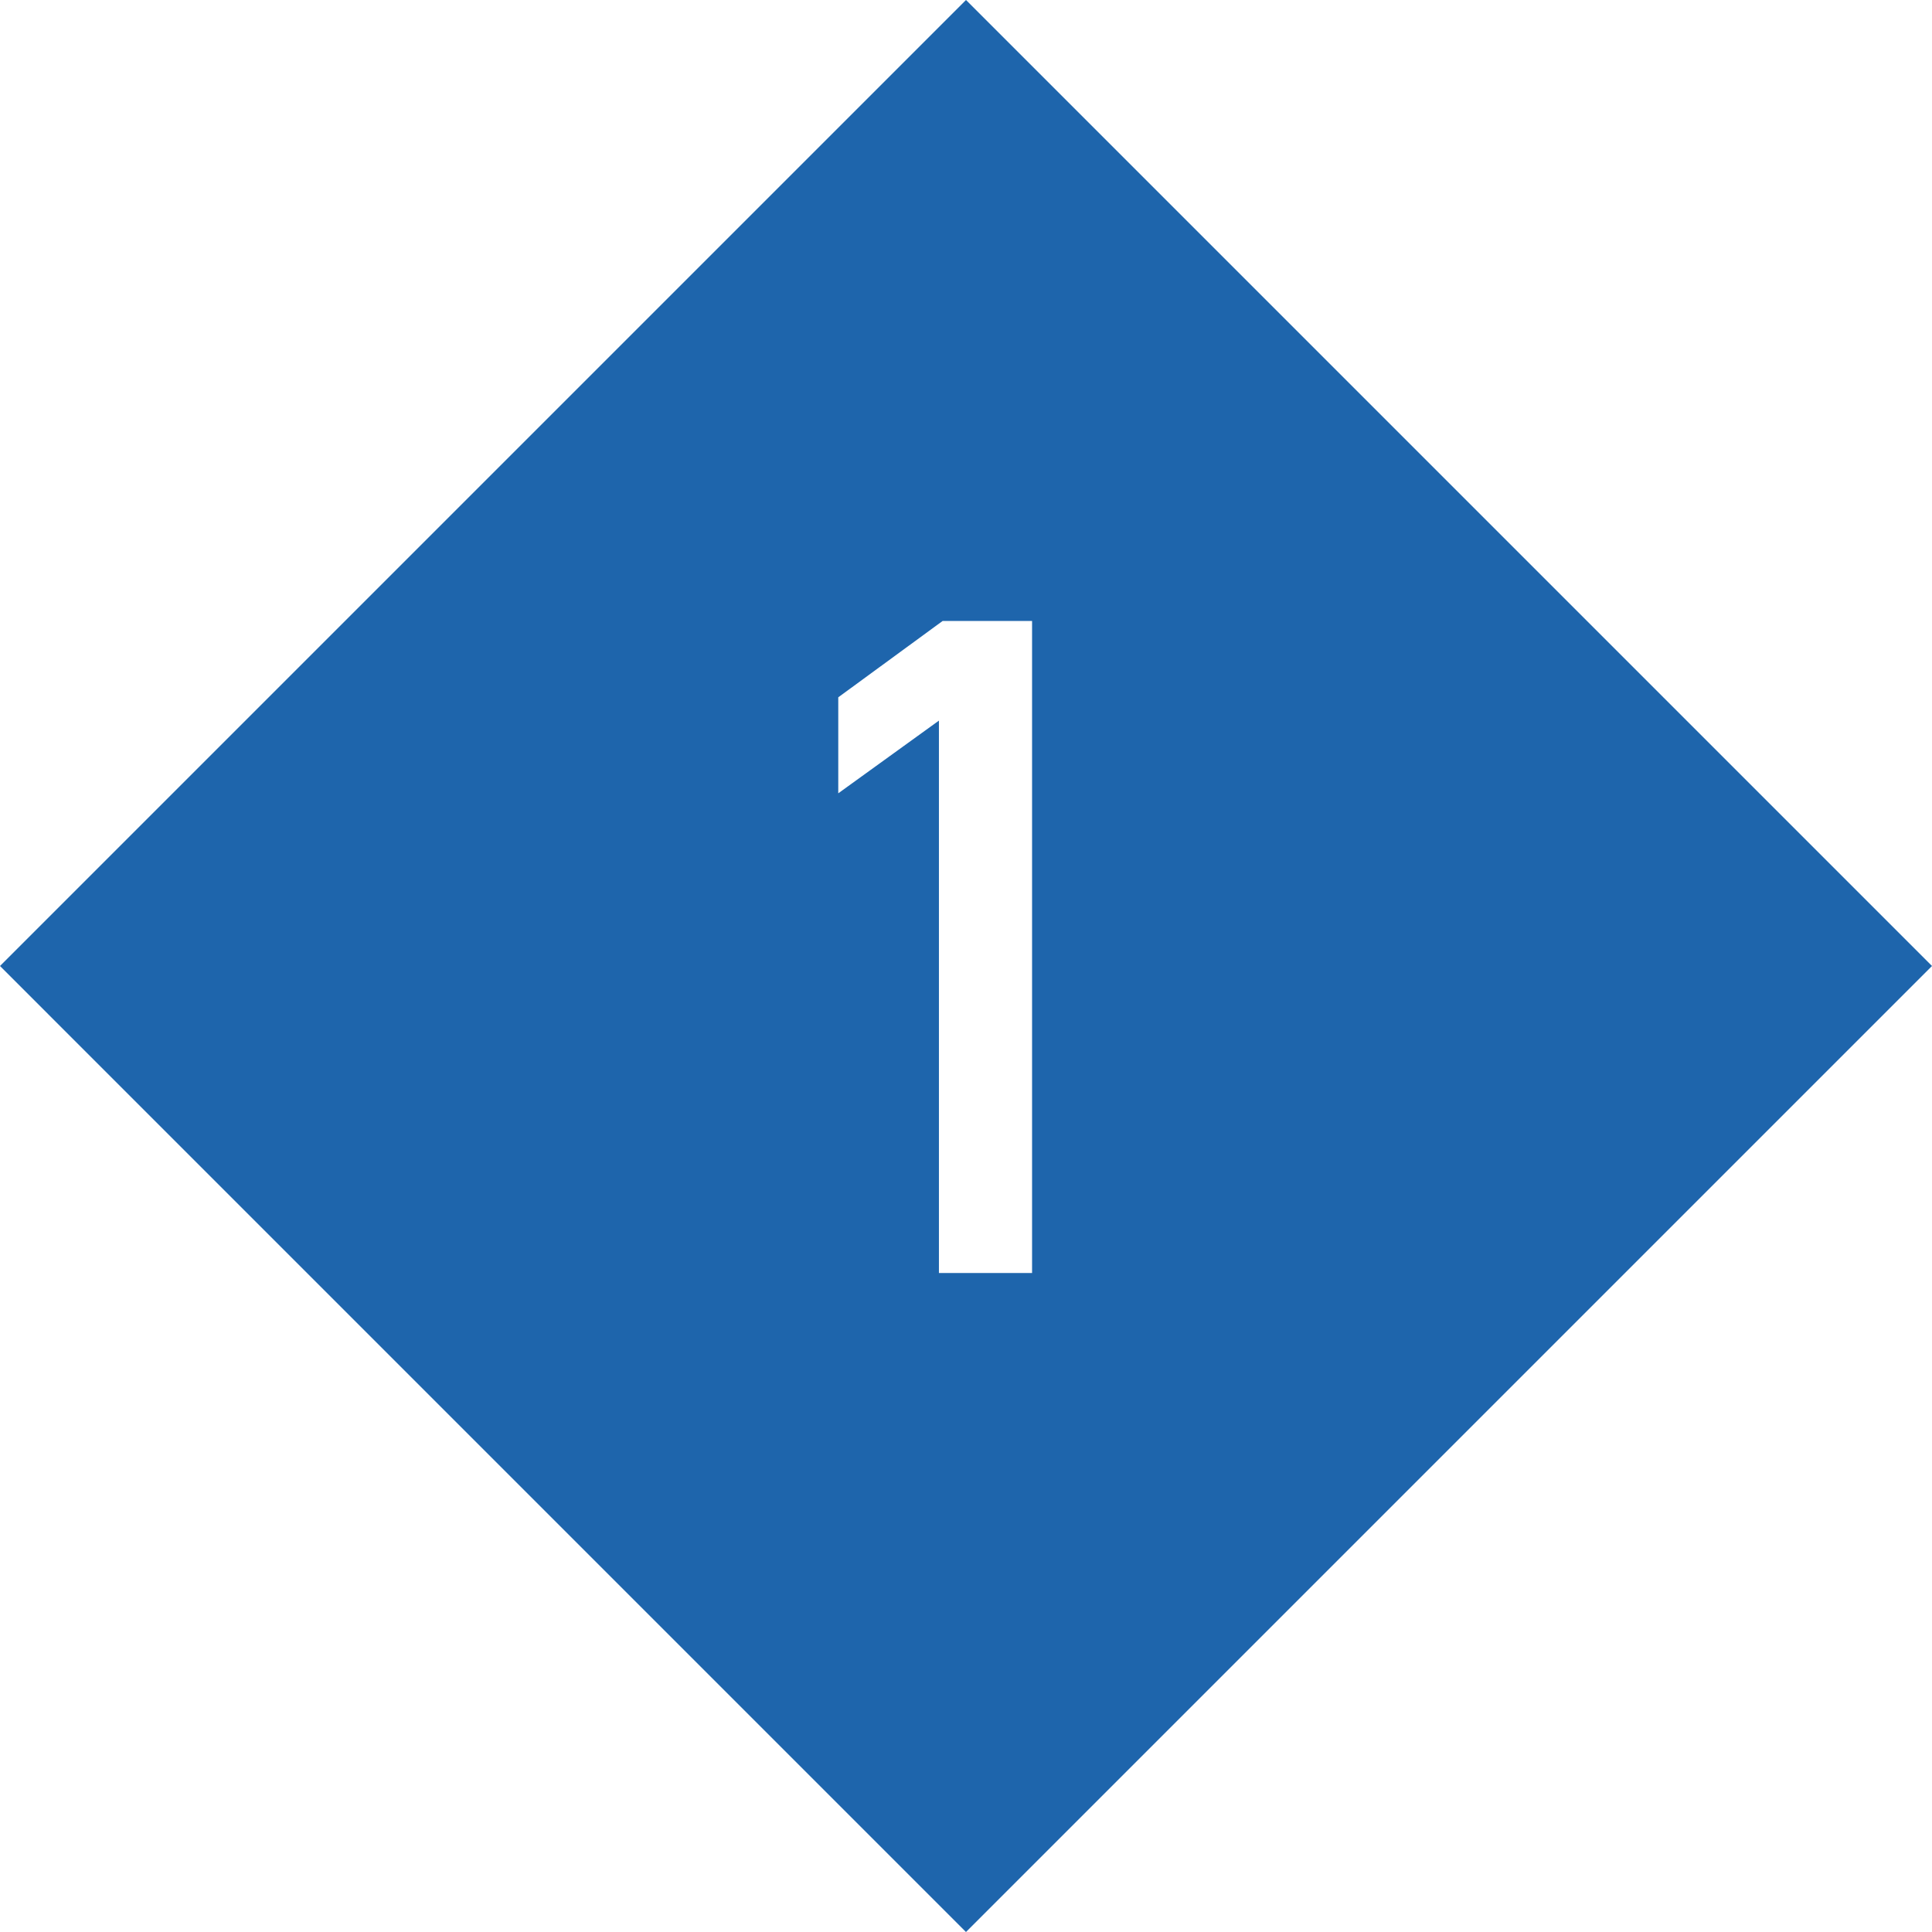 <svg xmlns="http://www.w3.org/2000/svg" width="62.226" height="62.227" viewBox="0 0 62.226 62.227">
  <path id="前面オブジェクトで型抜き_1" data-name="前面オブジェクトで型抜き 1" d="M-2383.887-9752.774-2415-9783.888l31.113-31.113,31.113,31.113-31.113,31.113Zm-.872-39.016V-9774h3v-21h-2.882l-3.36,2.458v3.092l3.24-2.34Z" transform="translate(2415 9815.001)" fill="#1e65ac"/>
</svg>
